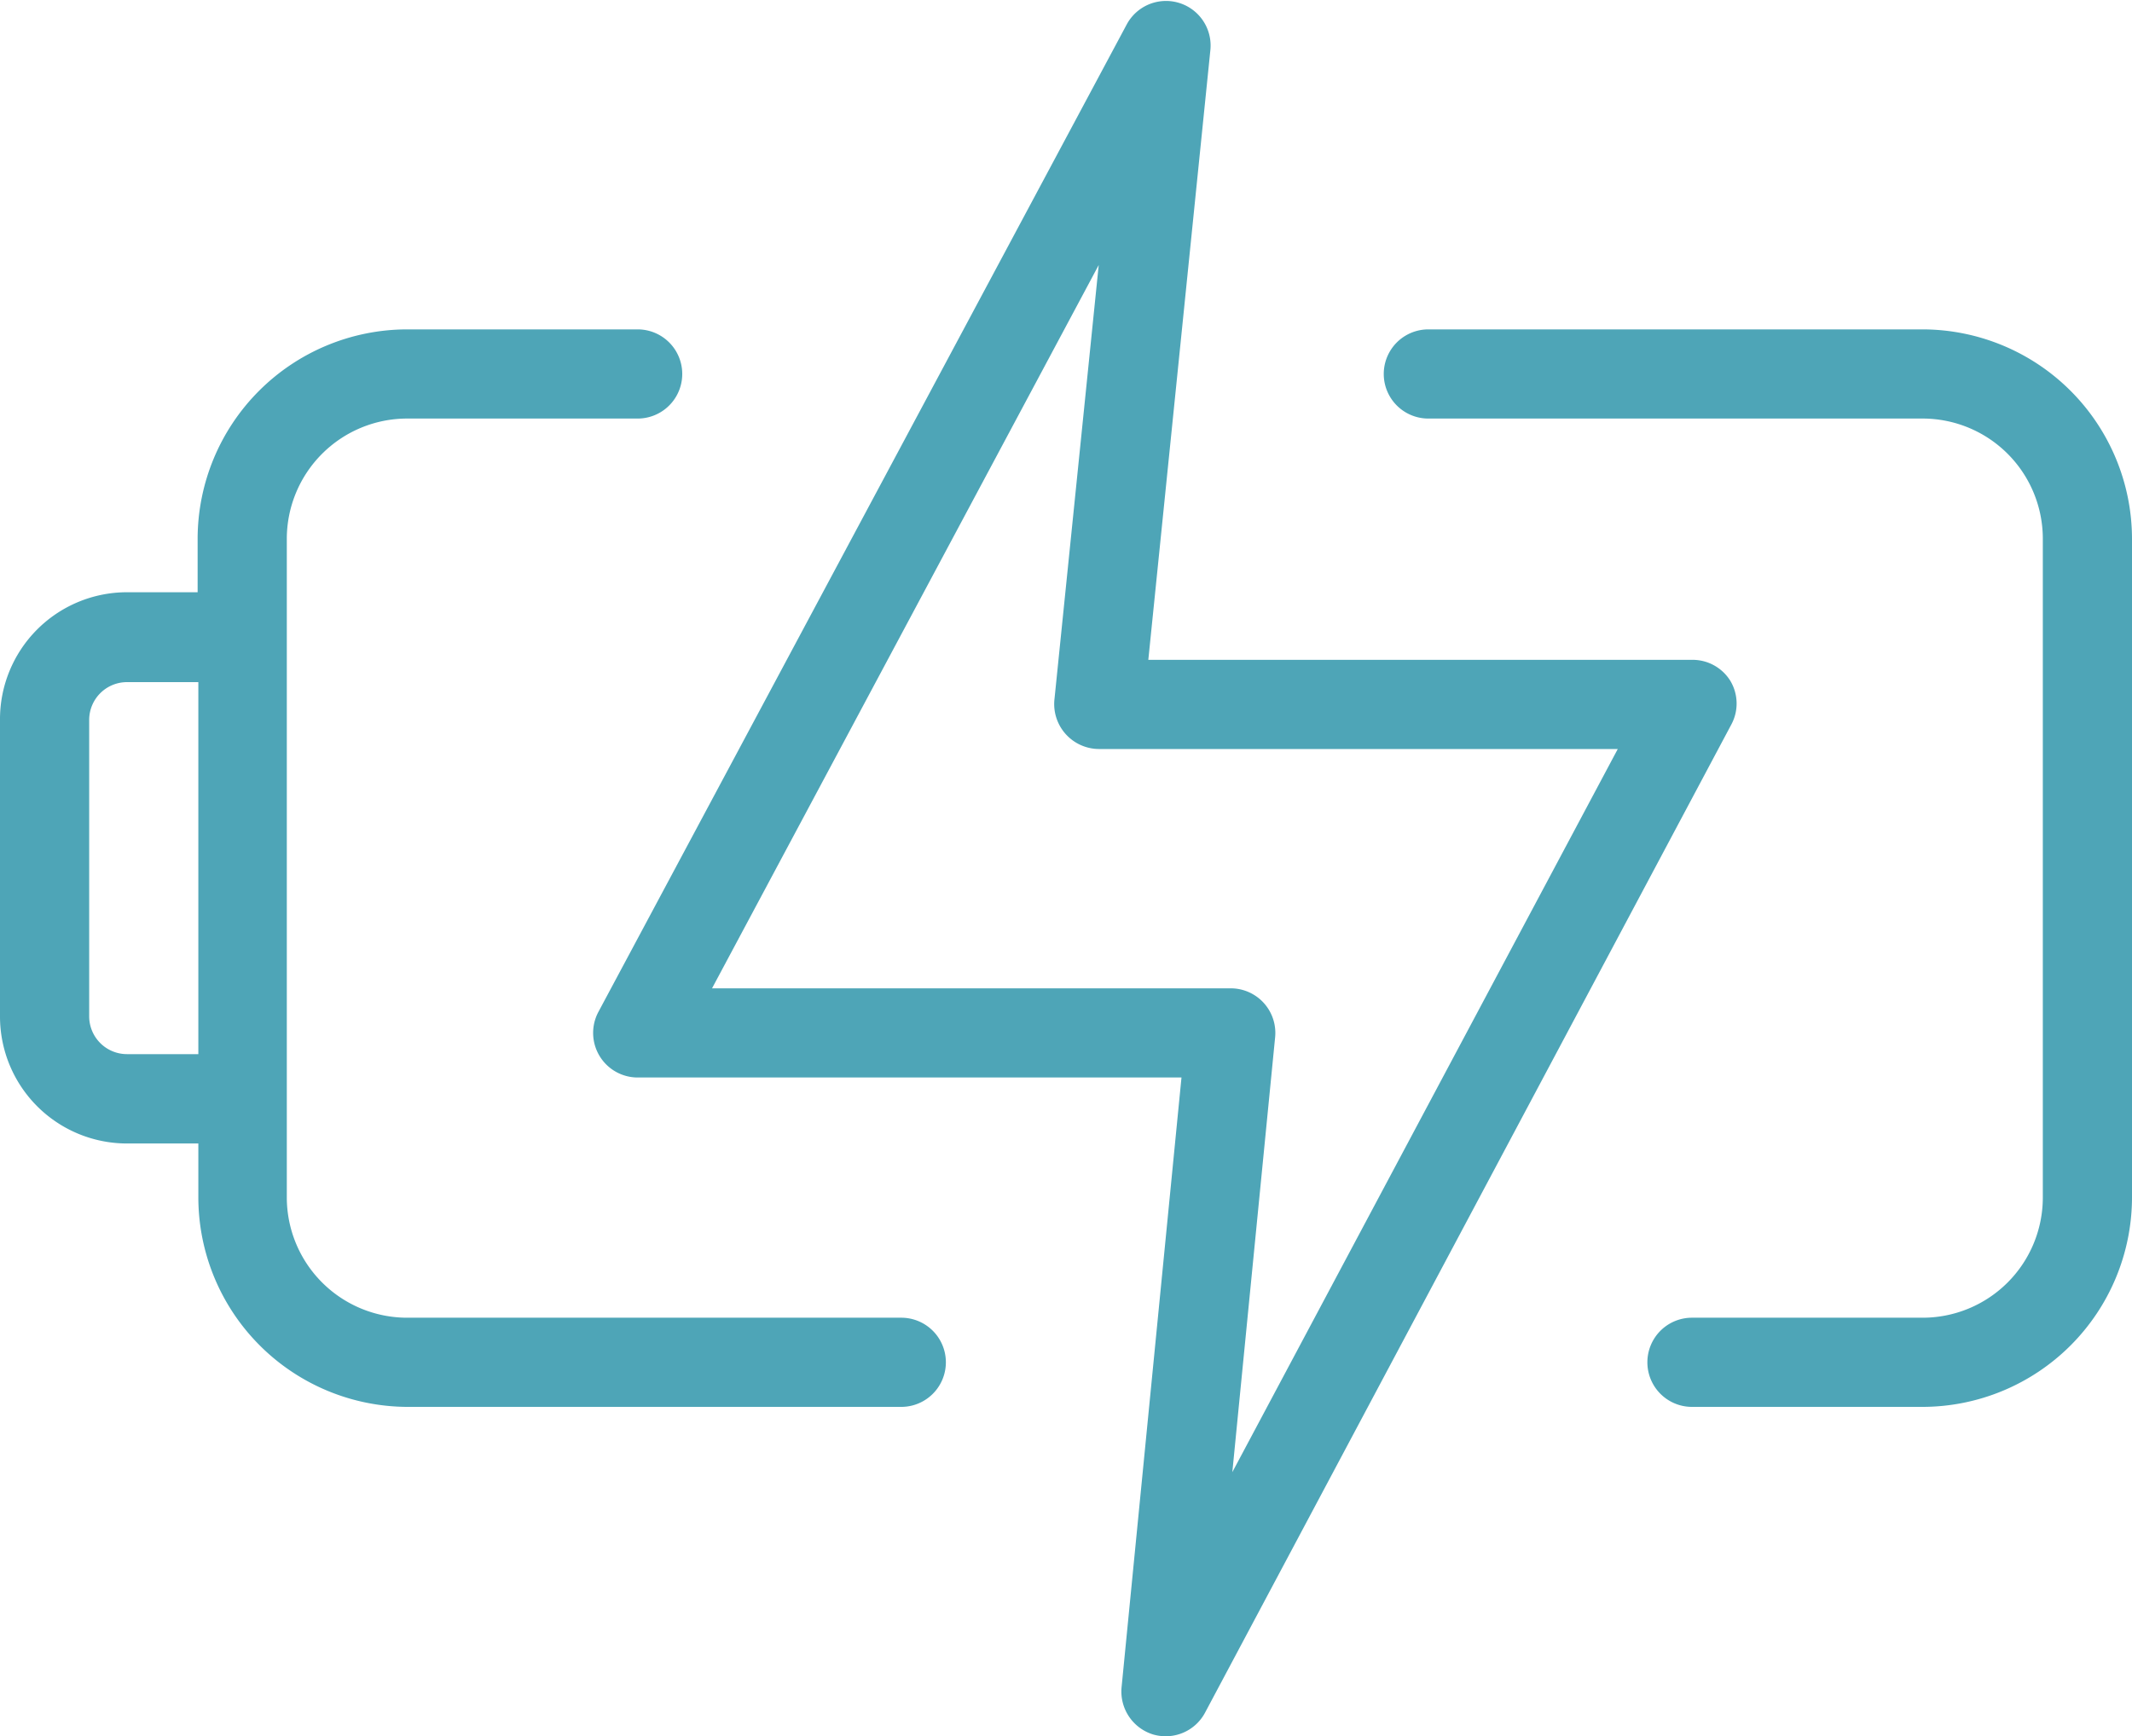 <svg xmlns="http://www.w3.org/2000/svg" viewBox="0 0 119.53 97.36"><defs><style>.cls-1{fill:#4ea5b7;}</style></defs><g id="Layer_2" data-name="Layer 2"><g id="Layer_1-2" data-name="Layer 1"><path class="cls-1" d="M97,38.16A2.49,2.49,0,0,0,94.86,37H64.38l3.48-34.2a2.5,2.5,0,0,0-4.69-1.43L33.55,56.74a2.5,2.5,0,0,0,2.2,3.68H66.24l-3.36,34.2a2.52,2.52,0,0,0,1.77,2.64,2.55,2.55,0,0,0,.72.1A2.5,2.5,0,0,0,67.58,96L97.07,40.62A2.48,2.48,0,0,0,97,38.16ZM69.09,82.55l2.4-24.39A2.5,2.5,0,0,0,69,55.42H39.92L61.6,14.86,59.12,39.19A2.52,2.52,0,0,0,61.61,42H90.7Z"/><path class="cls-1" d="M107.79,18.47H80.08a2.5,2.5,0,0,0,0,5h27.71a6.74,6.74,0,0,1,6.74,6.74V67.15a6.74,6.74,0,0,1-6.74,6.74H94.86a2.5,2.5,0,0,0,0,5h12.93a11.76,11.76,0,0,0,11.74-11.74V30.21A11.76,11.76,0,0,0,107.79,18.47Z"/><path class="cls-1" d="M50.53,73.89H22.82a6.75,6.75,0,0,1-6.74-6.74V30.21a6.75,6.75,0,0,1,6.74-6.74H35.75a2.5,2.5,0,0,0,0-5H22.82A11.76,11.76,0,0,0,11.08,30.21v3h-4A7.12,7.12,0,0,0,0,40.37V57a7.12,7.12,0,0,0,7.12,7.12h4v3A11.76,11.76,0,0,0,22.82,78.89H50.53a2.5,2.5,0,0,0,0-5ZM7.12,59.11A2.12,2.12,0,0,1,5,57V40.37a2.12,2.12,0,0,1,2.12-2.12h4V59.11Z"/></g></g></svg>